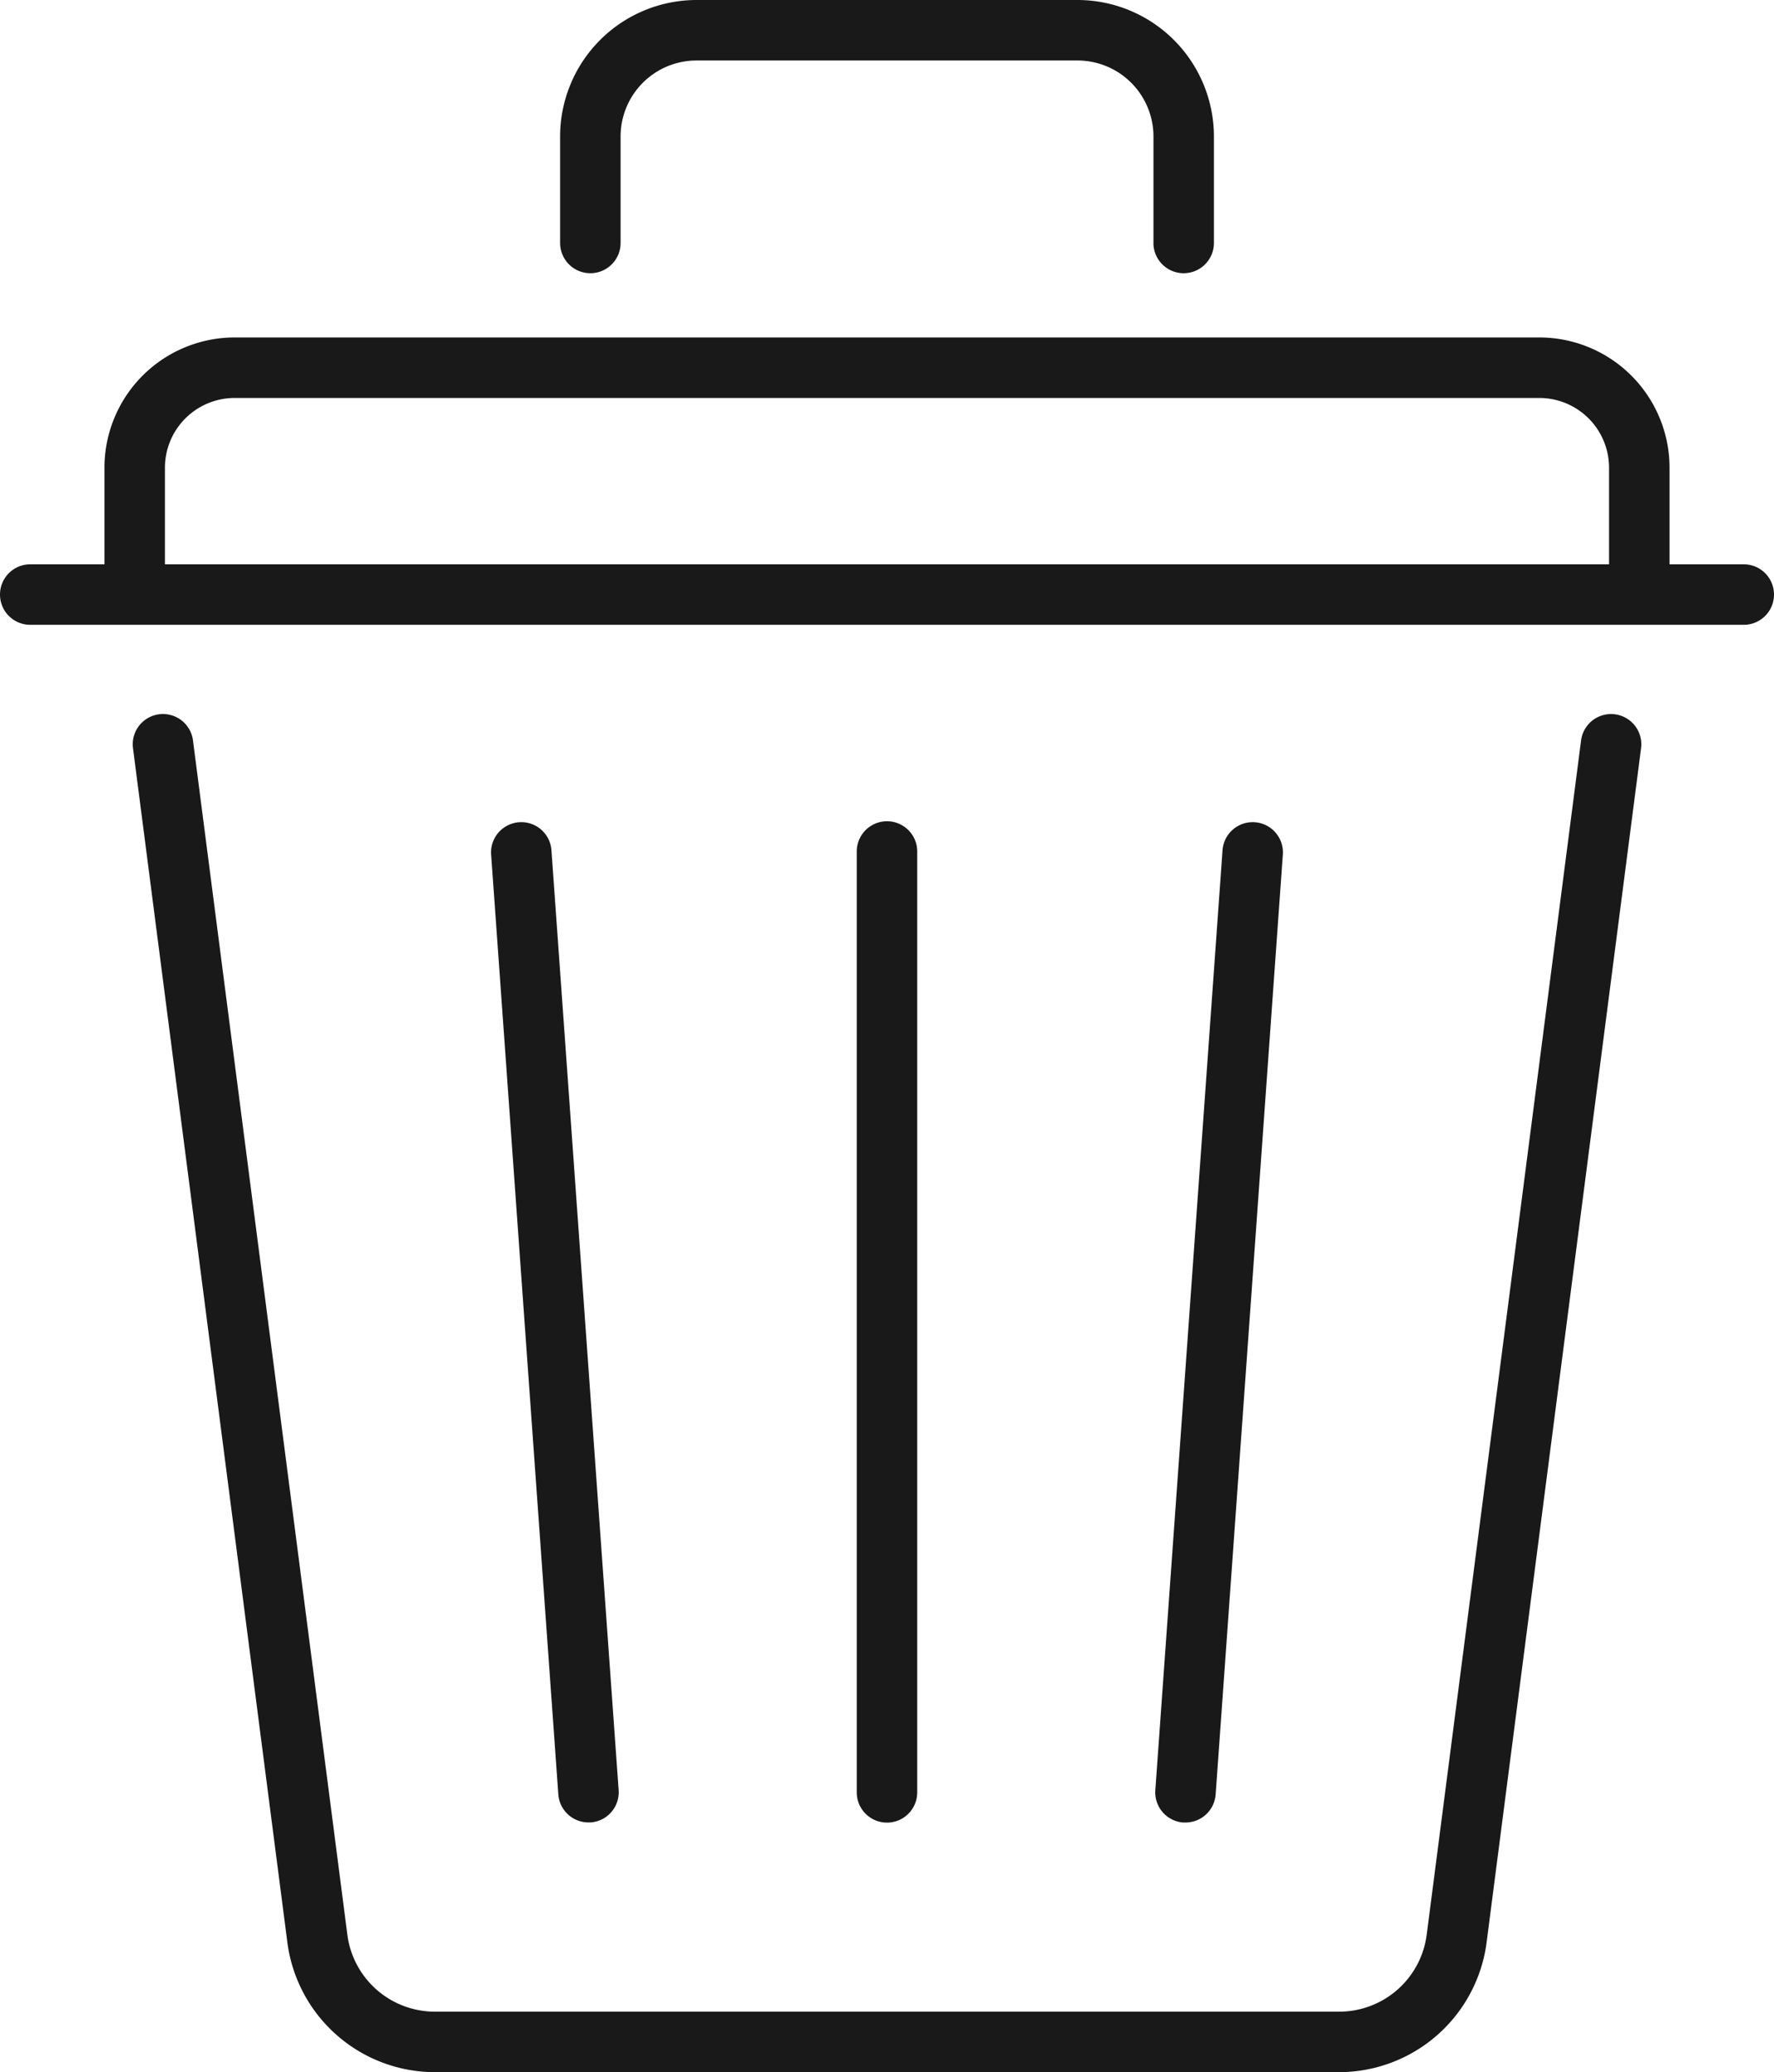 <svg xmlns="http://www.w3.org/2000/svg" width="64.535" height="75.357" viewBox="0 0 64.535 75.357">
  <path id="Papelera" d="M15.814,75.357a5.417,5.417,0,0,1-5.359-4.71L4.838,27.208a1.1,1.1,0,0,1,2.182-.283l5.617,43.439a3.211,3.211,0,0,0,3.177,2.793H48.721A3.211,3.211,0,0,0,51.9,70.365l5.617-43.439a1.1,1.1,0,0,1,2.182.283L54.079,70.647a5.417,5.417,0,0,1-5.359,4.71Zm27.234-9.078A1.1,1.1,0,0,1,42.029,65.1l2.446-34.2a1.1,1.1,0,0,1,2.194.157l-2.446,34.2a1.1,1.1,0,0,1-1.1,1.021Zm-11.881-1.1V30.966a1.1,1.1,0,0,1,2.2,0V65.182a1.1,1.1,0,0,1-2.2,0Zm-10.856.078-2.446-34.2a1.1,1.1,0,0,1,2.194-.157l2.446,34.2a1.1,1.1,0,0,1-1.018,1.175l-.08,0A1.1,1.1,0,0,1,20.311,65.26ZM1.1,22.722a1.1,1.1,0,0,1,0-2.2H3.8V17.007a4.74,4.74,0,0,1,4.735-4.735H56a4.74,4.74,0,0,1,4.735,4.735v3.515h2.7a1.1,1.1,0,0,1,0,2.2Zm57.434-2.2V17.007A2.537,2.537,0,0,0,56,14.473H8.536A2.537,2.537,0,0,0,6,17.007v3.515ZM41.961,8.836V4.963A2.765,2.765,0,0,0,39.2,2.2H25.337a2.764,2.764,0,0,0-2.761,2.762V8.836a1.1,1.1,0,0,1-2.2,0V4.963A4.967,4.967,0,0,1,25.337,0H39.2A4.967,4.967,0,0,1,44.16,4.963V8.836a1.1,1.1,0,0,1-2.2,0Z" fill="#191919"/>
</svg>
